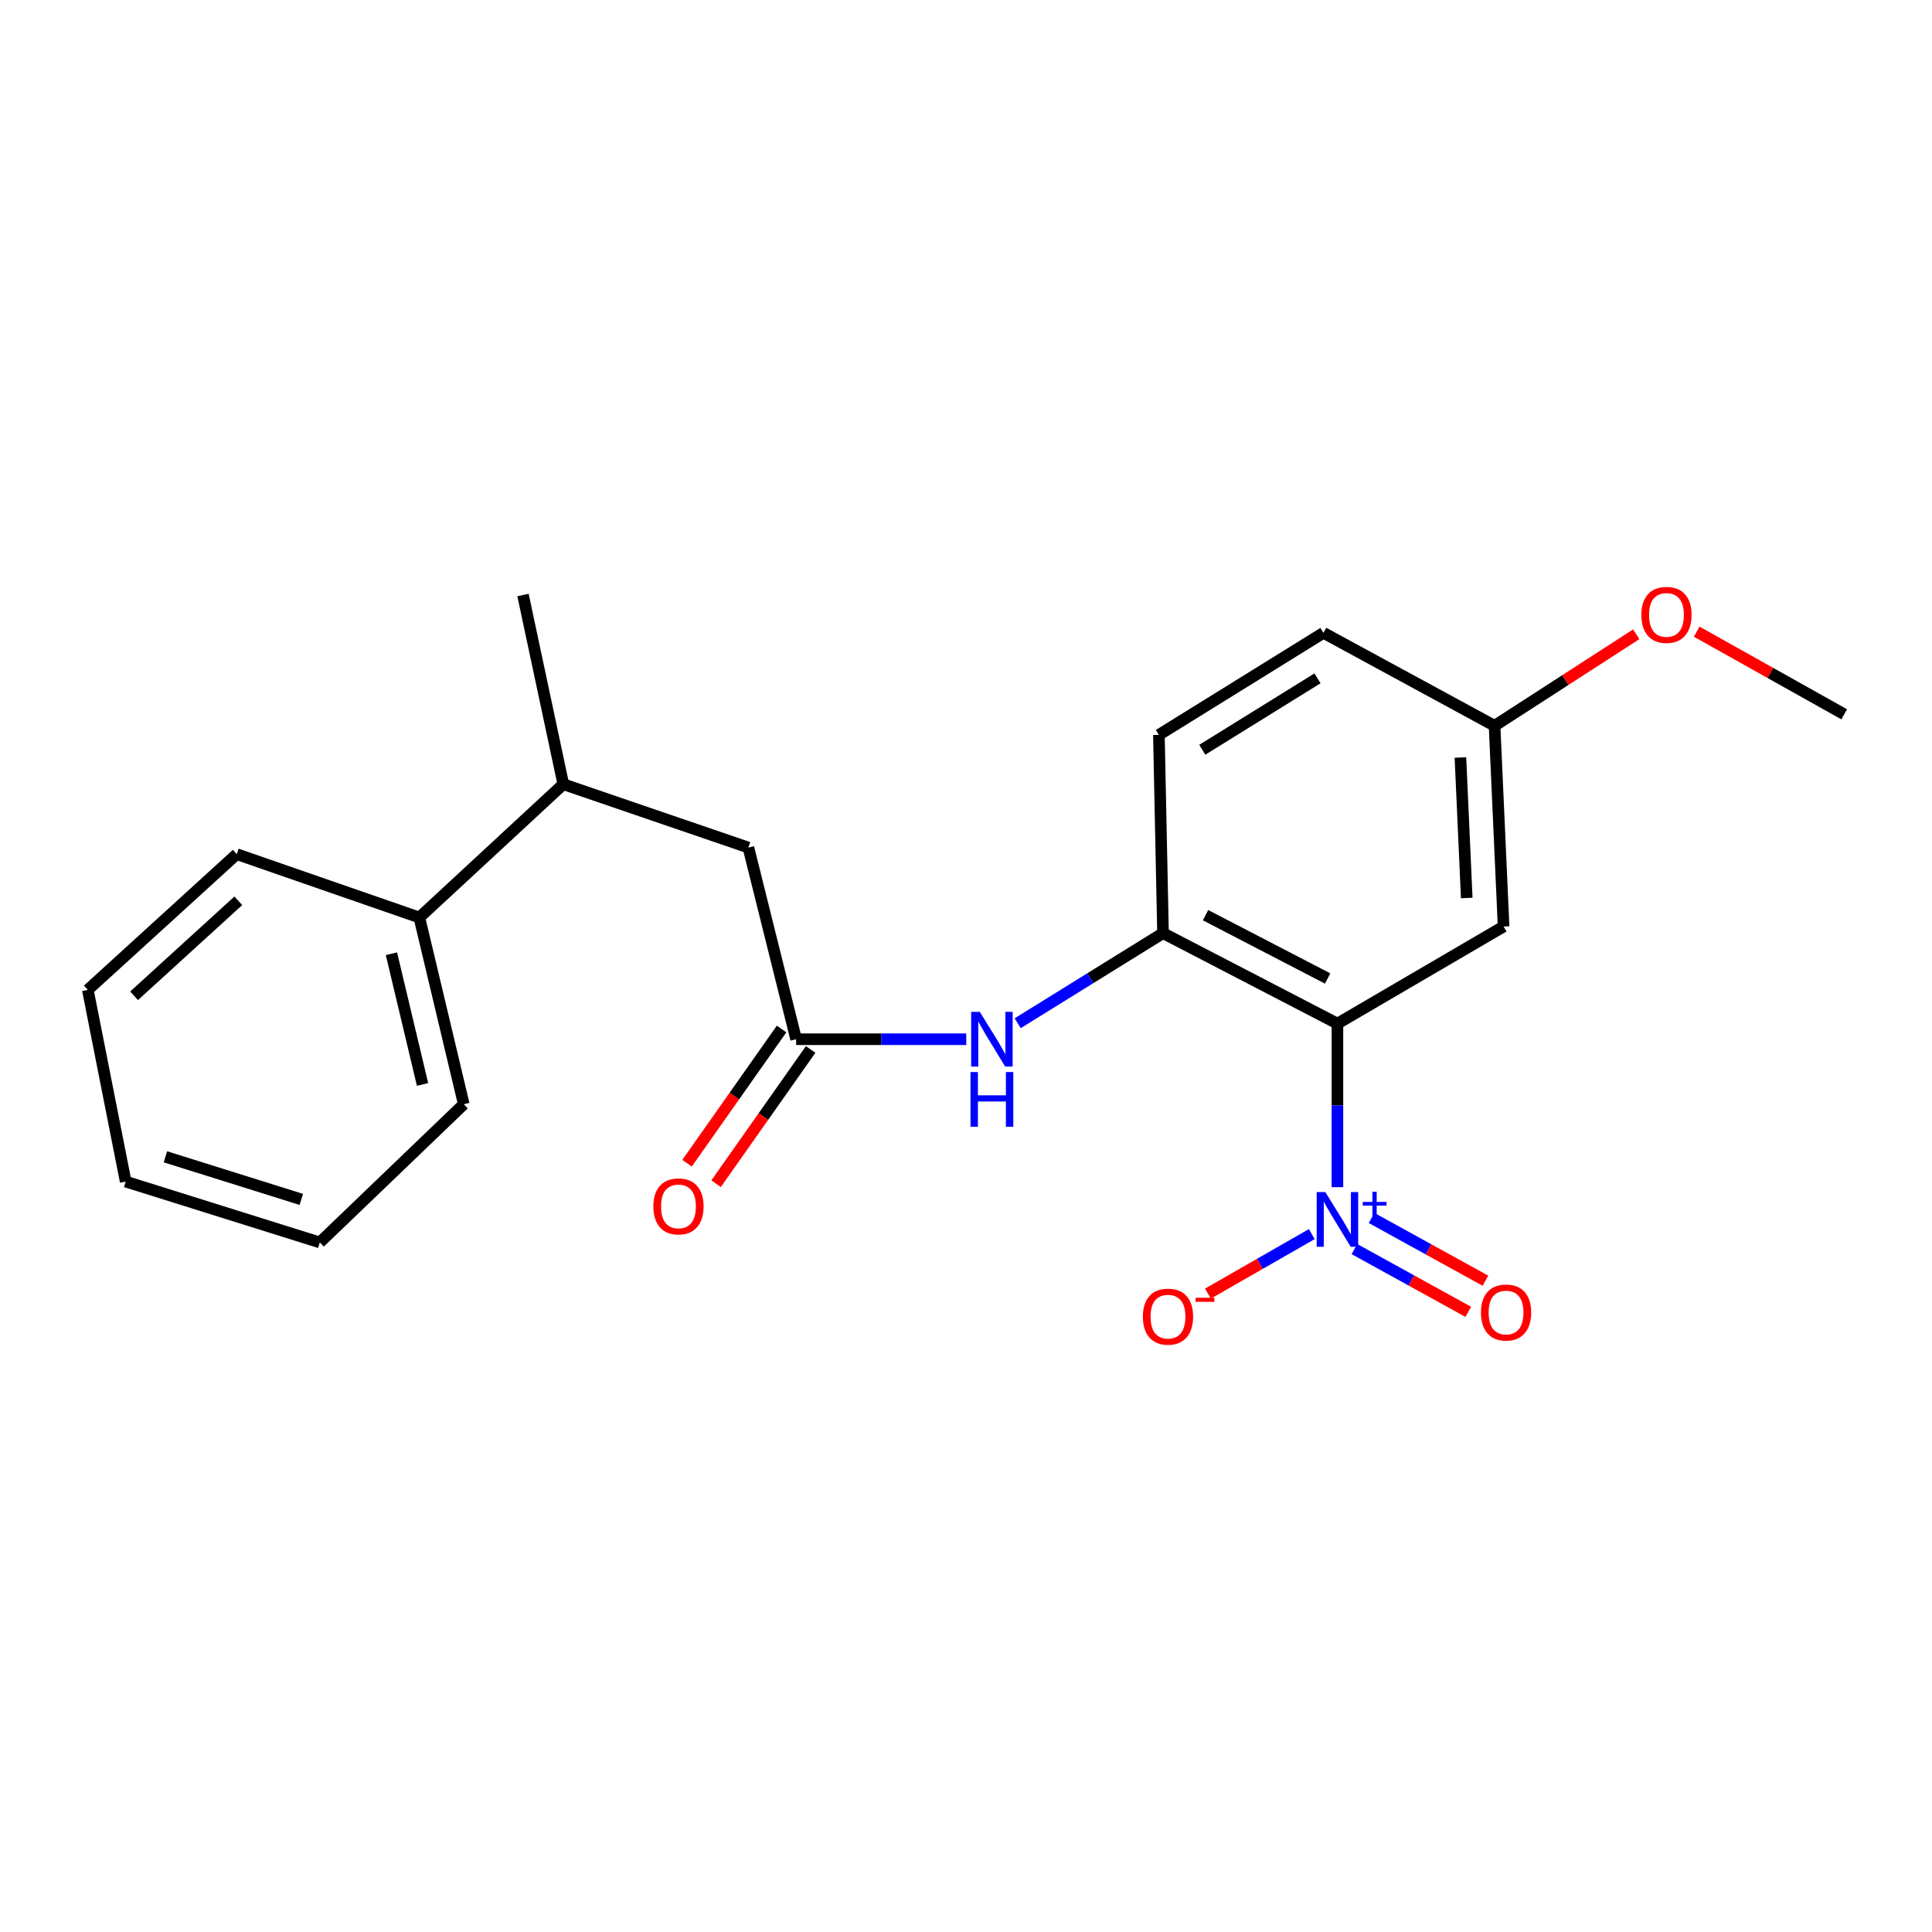 <?xml version='1.0' encoding='iso-8859-1'?>
<svg version='1.1' baseProfile='full'
              xmlns='http://www.w3.org/2000/svg'
                      xmlns:rdkit='http://www.rdkit.org/xml'
                      xmlns:xlink='http://www.w3.org/1999/xlink'
                  xml:space='preserve'
width='1000px' height='1000px' viewBox='0 0 1000 1000'>
<!-- END OF HEADER -->
<rect style='opacity:1.0;fill:#FFFFFF;stroke:none' width='1000' height='1000' x='0' y='0'> </rect>
<path class='bond-0' d='M 692.251,529.82 L 692.251,572.149' style='fill:none;fill-rule:evenodd;stroke:#000000;stroke-width:6px;stroke-linecap:butt;stroke-linejoin:miter;stroke-opacity:1' />
<path class='bond-0' d='M 692.251,572.149 L 692.251,614.478' style='fill:none;fill-rule:evenodd;stroke:#0000FF;stroke-width:6px;stroke-linecap:butt;stroke-linejoin:miter;stroke-opacity:1' />
<path class='bond-1' d='M 692.251,529.82 L 601.975,482.991' style='fill:none;fill-rule:evenodd;stroke:#000000;stroke-width:6px;stroke-linecap:butt;stroke-linejoin:miter;stroke-opacity:1' />
<path class='bond-1' d='M 687.178,506.47 L 623.986,473.689' style='fill:none;fill-rule:evenodd;stroke:#000000;stroke-width:6px;stroke-linecap:butt;stroke-linejoin:miter;stroke-opacity:1' />
<path class='bond-4' d='M 692.251,529.82 L 778.255,479.558' style='fill:none;fill-rule:evenodd;stroke:#000000;stroke-width:6px;stroke-linecap:butt;stroke-linejoin:miter;stroke-opacity:1' />
<path class='bond-5' d='M 678.984,638.772 L 652.103,654.172' style='fill:none;fill-rule:evenodd;stroke:#0000FF;stroke-width:6px;stroke-linecap:butt;stroke-linejoin:miter;stroke-opacity:1' />
<path class='bond-5' d='M 652.103,654.172 L 625.221,669.572' style='fill:none;fill-rule:evenodd;stroke:#FF0000;stroke-width:6px;stroke-linecap:butt;stroke-linejoin:miter;stroke-opacity:1' />
<path class='bond-6' d='M 701.043,646.519 L 730.511,662.76' style='fill:none;fill-rule:evenodd;stroke:#0000FF;stroke-width:6px;stroke-linecap:butt;stroke-linejoin:miter;stroke-opacity:1' />
<path class='bond-6' d='M 730.511,662.76 L 759.98,679.002' style='fill:none;fill-rule:evenodd;stroke:#FF0000;stroke-width:6px;stroke-linecap:butt;stroke-linejoin:miter;stroke-opacity:1' />
<path class='bond-6' d='M 709.921,630.411 L 739.389,646.653' style='fill:none;fill-rule:evenodd;stroke:#0000FF;stroke-width:6px;stroke-linecap:butt;stroke-linejoin:miter;stroke-opacity:1' />
<path class='bond-6' d='M 739.389,646.653 L 768.858,662.894' style='fill:none;fill-rule:evenodd;stroke:#FF0000;stroke-width:6px;stroke-linecap:butt;stroke-linejoin:miter;stroke-opacity:1' />
<path class='bond-3' d='M 601.975,482.991 L 564.363,506.31' style='fill:none;fill-rule:evenodd;stroke:#000000;stroke-width:6px;stroke-linecap:butt;stroke-linejoin:miter;stroke-opacity:1' />
<path class='bond-3' d='M 564.363,506.31 L 526.751,529.629' style='fill:none;fill-rule:evenodd;stroke:#0000FF;stroke-width:6px;stroke-linecap:butt;stroke-linejoin:miter;stroke-opacity:1' />
<path class='bond-10' d='M 601.975,482.991 L 599.84,380.362' style='fill:none;fill-rule:evenodd;stroke:#000000;stroke-width:6px;stroke-linecap:butt;stroke-linejoin:miter;stroke-opacity:1' />
<path class='bond-2' d='M 412.075,537.903 L 456.104,537.903' style='fill:none;fill-rule:evenodd;stroke:#000000;stroke-width:6px;stroke-linecap:butt;stroke-linejoin:miter;stroke-opacity:1' />
<path class='bond-2' d='M 456.104,537.903 L 500.133,537.903' style='fill:none;fill-rule:evenodd;stroke:#0000FF;stroke-width:6px;stroke-linecap:butt;stroke-linejoin:miter;stroke-opacity:1' />
<path class='bond-7' d='M 412.075,537.903 L 387.368,438.697' style='fill:none;fill-rule:evenodd;stroke:#000000;stroke-width:6px;stroke-linecap:butt;stroke-linejoin:miter;stroke-opacity:1' />
<path class='bond-9' d='M 404.557,532.606 L 380.083,567.347' style='fill:none;fill-rule:evenodd;stroke:#000000;stroke-width:6px;stroke-linecap:butt;stroke-linejoin:miter;stroke-opacity:1' />
<path class='bond-9' d='M 380.083,567.347 L 355.608,602.087' style='fill:none;fill-rule:evenodd;stroke:#FF0000;stroke-width:6px;stroke-linecap:butt;stroke-linejoin:miter;stroke-opacity:1' />
<path class='bond-9' d='M 419.592,543.199 L 395.118,577.939' style='fill:none;fill-rule:evenodd;stroke:#000000;stroke-width:6px;stroke-linecap:butt;stroke-linejoin:miter;stroke-opacity:1' />
<path class='bond-9' d='M 395.118,577.939 L 370.644,612.679' style='fill:none;fill-rule:evenodd;stroke:#FF0000;stroke-width:6px;stroke-linecap:butt;stroke-linejoin:miter;stroke-opacity:1' />
<path class='bond-12' d='M 778.255,479.558 L 773.586,375.672' style='fill:none;fill-rule:evenodd;stroke:#000000;stroke-width:6px;stroke-linecap:butt;stroke-linejoin:miter;stroke-opacity:1' />
<path class='bond-12' d='M 759.181,464.801 L 755.912,392.081' style='fill:none;fill-rule:evenodd;stroke:#000000;stroke-width:6px;stroke-linecap:butt;stroke-linejoin:miter;stroke-opacity:1' />
<path class='bond-8' d='M 387.368,438.697 L 291.564,405.907' style='fill:none;fill-rule:evenodd;stroke:#000000;stroke-width:6px;stroke-linecap:butt;stroke-linejoin:miter;stroke-opacity:1' />
<path class='bond-11' d='M 291.564,405.907 L 217.055,474.899' style='fill:none;fill-rule:evenodd;stroke:#000000;stroke-width:6px;stroke-linecap:butt;stroke-linejoin:miter;stroke-opacity:1' />
<path class='bond-15' d='M 291.564,405.907 L 270.699,307.968' style='fill:none;fill-rule:evenodd;stroke:#000000;stroke-width:6px;stroke-linecap:butt;stroke-linejoin:miter;stroke-opacity:1' />
<path class='bond-22' d='M 599.84,380.362 L 685.016,327.556' style='fill:none;fill-rule:evenodd;stroke:#000000;stroke-width:6px;stroke-linecap:butt;stroke-linejoin:miter;stroke-opacity:1' />
<path class='bond-22' d='M 622.307,388.073 L 681.931,351.109' style='fill:none;fill-rule:evenodd;stroke:#000000;stroke-width:6px;stroke-linecap:butt;stroke-linejoin:miter;stroke-opacity:1' />
<path class='bond-16' d='M 217.055,474.899 L 240.045,571.54' style='fill:none;fill-rule:evenodd;stroke:#000000;stroke-width:6px;stroke-linecap:butt;stroke-linejoin:miter;stroke-opacity:1' />
<path class='bond-16' d='M 202.61,493.652 L 218.704,561.301' style='fill:none;fill-rule:evenodd;stroke:#000000;stroke-width:6px;stroke-linecap:butt;stroke-linejoin:miter;stroke-opacity:1' />
<path class='bond-17' d='M 217.055,474.899 L 122.529,442.109' style='fill:none;fill-rule:evenodd;stroke:#000000;stroke-width:6px;stroke-linecap:butt;stroke-linejoin:miter;stroke-opacity:1' />
<path class='bond-13' d='M 773.586,375.672 L 685.016,327.556' style='fill:none;fill-rule:evenodd;stroke:#000000;stroke-width:6px;stroke-linecap:butt;stroke-linejoin:miter;stroke-opacity:1' />
<path class='bond-14' d='M 773.586,375.672 L 810.25,351.984' style='fill:none;fill-rule:evenodd;stroke:#000000;stroke-width:6px;stroke-linecap:butt;stroke-linejoin:miter;stroke-opacity:1' />
<path class='bond-14' d='M 810.25,351.984 L 846.915,328.296' style='fill:none;fill-rule:evenodd;stroke:#FF0000;stroke-width:6px;stroke-linecap:butt;stroke-linejoin:miter;stroke-opacity:1' />
<path class='bond-18' d='M 878.199,326.945 L 916.372,348.33' style='fill:none;fill-rule:evenodd;stroke:#FF0000;stroke-width:6px;stroke-linecap:butt;stroke-linejoin:miter;stroke-opacity:1' />
<path class='bond-18' d='M 916.372,348.33 L 954.545,369.715' style='fill:none;fill-rule:evenodd;stroke:#000000;stroke-width:6px;stroke-linecap:butt;stroke-linejoin:miter;stroke-opacity:1' />
<path class='bond-20' d='M 240.045,571.54 L 165.526,643.086' style='fill:none;fill-rule:evenodd;stroke:#000000;stroke-width:6px;stroke-linecap:butt;stroke-linejoin:miter;stroke-opacity:1' />
<path class='bond-19' d='M 122.529,442.109 L 45.455,512.358' style='fill:none;fill-rule:evenodd;stroke:#000000;stroke-width:6px;stroke-linecap:butt;stroke-linejoin:miter;stroke-opacity:1' />
<path class='bond-19' d='M 123.357,466.24 L 69.405,515.414' style='fill:none;fill-rule:evenodd;stroke:#000000;stroke-width:6px;stroke-linecap:butt;stroke-linejoin:miter;stroke-opacity:1' />
<path class='bond-21' d='M 45.455,512.358 L 65.053,611.584' style='fill:none;fill-rule:evenodd;stroke:#000000;stroke-width:6px;stroke-linecap:butt;stroke-linejoin:miter;stroke-opacity:1' />
<path class='bond-23' d='M 165.526,643.086 L 65.053,611.584' style='fill:none;fill-rule:evenodd;stroke:#000000;stroke-width:6px;stroke-linecap:butt;stroke-linejoin:miter;stroke-opacity:1' />
<path class='bond-23' d='M 155.957,620.811 L 85.626,598.76' style='fill:none;fill-rule:evenodd;stroke:#000000;stroke-width:6px;stroke-linecap:butt;stroke-linejoin:miter;stroke-opacity:1' />
<path  class='atom-1' d='M 685.991 617.012
L 695.271 632.012
Q 696.191 633.492, 697.671 636.172
Q 699.151 638.852, 699.231 639.012
L 699.231 617.012
L 702.991 617.012
L 702.991 645.332
L 699.111 645.332
L 689.151 628.932
Q 687.991 627.012, 686.751 624.812
Q 685.551 622.612, 685.191 621.932
L 685.191 645.332
L 681.511 645.332
L 681.511 617.012
L 685.991 617.012
' fill='#0000FF'/>
<path  class='atom-1' d='M 705.367 622.117
L 710.356 622.117
L 710.356 616.863
L 712.574 616.863
L 712.574 622.117
L 717.696 622.117
L 717.696 624.018
L 712.574 624.018
L 712.574 629.298
L 710.356 629.298
L 710.356 624.018
L 705.367 624.018
L 705.367 622.117
' fill='#0000FF'/>
<path  class='atom-4' d='M 507.146 523.743
L 516.426 538.743
Q 517.346 540.223, 518.826 542.903
Q 520.306 545.583, 520.386 545.743
L 520.386 523.743
L 524.146 523.743
L 524.146 552.063
L 520.266 552.063
L 510.306 535.663
Q 509.146 533.743, 507.906 531.543
Q 506.706 529.343, 506.346 528.663
L 506.346 552.063
L 502.666 552.063
L 502.666 523.743
L 507.146 523.743
' fill='#0000FF'/>
<path  class='atom-4' d='M 502.326 554.895
L 506.166 554.895
L 506.166 566.935
L 520.646 566.935
L 520.646 554.895
L 524.486 554.895
L 524.486 583.215
L 520.646 583.215
L 520.646 570.135
L 506.166 570.135
L 506.166 583.215
L 502.326 583.215
L 502.326 554.895
' fill='#0000FF'/>
<path  class='atom-6' d='M 591.55 681.494
Q 591.55 674.694, 594.91 670.894
Q 598.27 667.094, 604.55 667.094
Q 610.83 667.094, 614.19 670.894
Q 617.55 674.694, 617.55 681.494
Q 617.55 688.374, 614.15 692.294
Q 610.75 696.174, 604.55 696.174
Q 598.31 696.174, 594.91 692.294
Q 591.55 688.414, 591.55 681.494
M 604.55 692.974
Q 608.87 692.974, 611.19 690.094
Q 613.55 687.174, 613.55 681.494
Q 613.55 675.934, 611.19 673.134
Q 608.87 670.294, 604.55 670.294
Q 600.23 670.294, 597.87 673.094
Q 595.55 675.894, 595.55 681.494
Q 595.55 687.214, 597.87 690.094
Q 600.23 692.974, 604.55 692.974
' fill='#FF0000'/>
<path  class='atom-6' d='M 618.87 671.716
L 628.559 671.716
L 628.559 673.828
L 618.87 673.828
L 618.87 671.716
' fill='#FF0000'/>
<path  class='atom-7' d='M 766.532 679.358
Q 766.532 672.558, 769.892 668.758
Q 773.252 664.958, 779.532 664.958
Q 785.812 664.958, 789.172 668.758
Q 792.532 672.558, 792.532 679.358
Q 792.532 686.238, 789.132 690.158
Q 785.732 694.038, 779.532 694.038
Q 773.292 694.038, 769.892 690.158
Q 766.532 686.278, 766.532 679.358
M 779.532 690.838
Q 783.852 690.838, 786.172 687.958
Q 788.532 685.038, 788.532 679.358
Q 788.532 673.798, 786.172 670.998
Q 783.852 668.158, 779.532 668.158
Q 775.212 668.158, 772.852 670.958
Q 770.532 673.758, 770.532 679.358
Q 770.532 685.078, 772.852 687.958
Q 775.212 690.838, 779.532 690.838
' fill='#FF0000'/>
<path  class='atom-10' d='M 338.176 624.427
Q 338.176 617.627, 341.536 613.827
Q 344.896 610.027, 351.176 610.027
Q 357.456 610.027, 360.816 613.827
Q 364.176 617.627, 364.176 624.427
Q 364.176 631.307, 360.776 635.227
Q 357.376 639.107, 351.176 639.107
Q 344.936 639.107, 341.536 635.227
Q 338.176 631.347, 338.176 624.427
M 351.176 635.907
Q 355.496 635.907, 357.816 633.027
Q 360.176 630.107, 360.176 624.427
Q 360.176 618.867, 357.816 616.067
Q 355.496 613.227, 351.176 613.227
Q 346.856 613.227, 344.496 616.027
Q 342.176 618.827, 342.176 624.427
Q 342.176 630.147, 344.496 633.027
Q 346.856 635.907, 351.176 635.907
' fill='#FF0000'/>
<path  class='atom-15' d='M 849.563 318.266
Q 849.563 311.466, 852.923 307.666
Q 856.283 303.866, 862.563 303.866
Q 868.843 303.866, 872.203 307.666
Q 875.563 311.466, 875.563 318.266
Q 875.563 325.146, 872.163 329.066
Q 868.763 332.946, 862.563 332.946
Q 856.323 332.946, 852.923 329.066
Q 849.563 325.186, 849.563 318.266
M 862.563 329.746
Q 866.883 329.746, 869.203 326.866
Q 871.563 323.946, 871.563 318.266
Q 871.563 312.706, 869.203 309.906
Q 866.883 307.066, 862.563 307.066
Q 858.243 307.066, 855.883 309.866
Q 853.563 312.666, 853.563 318.266
Q 853.563 323.986, 855.883 326.866
Q 858.243 329.746, 862.563 329.746
' fill='#FF0000'/>
</svg>
